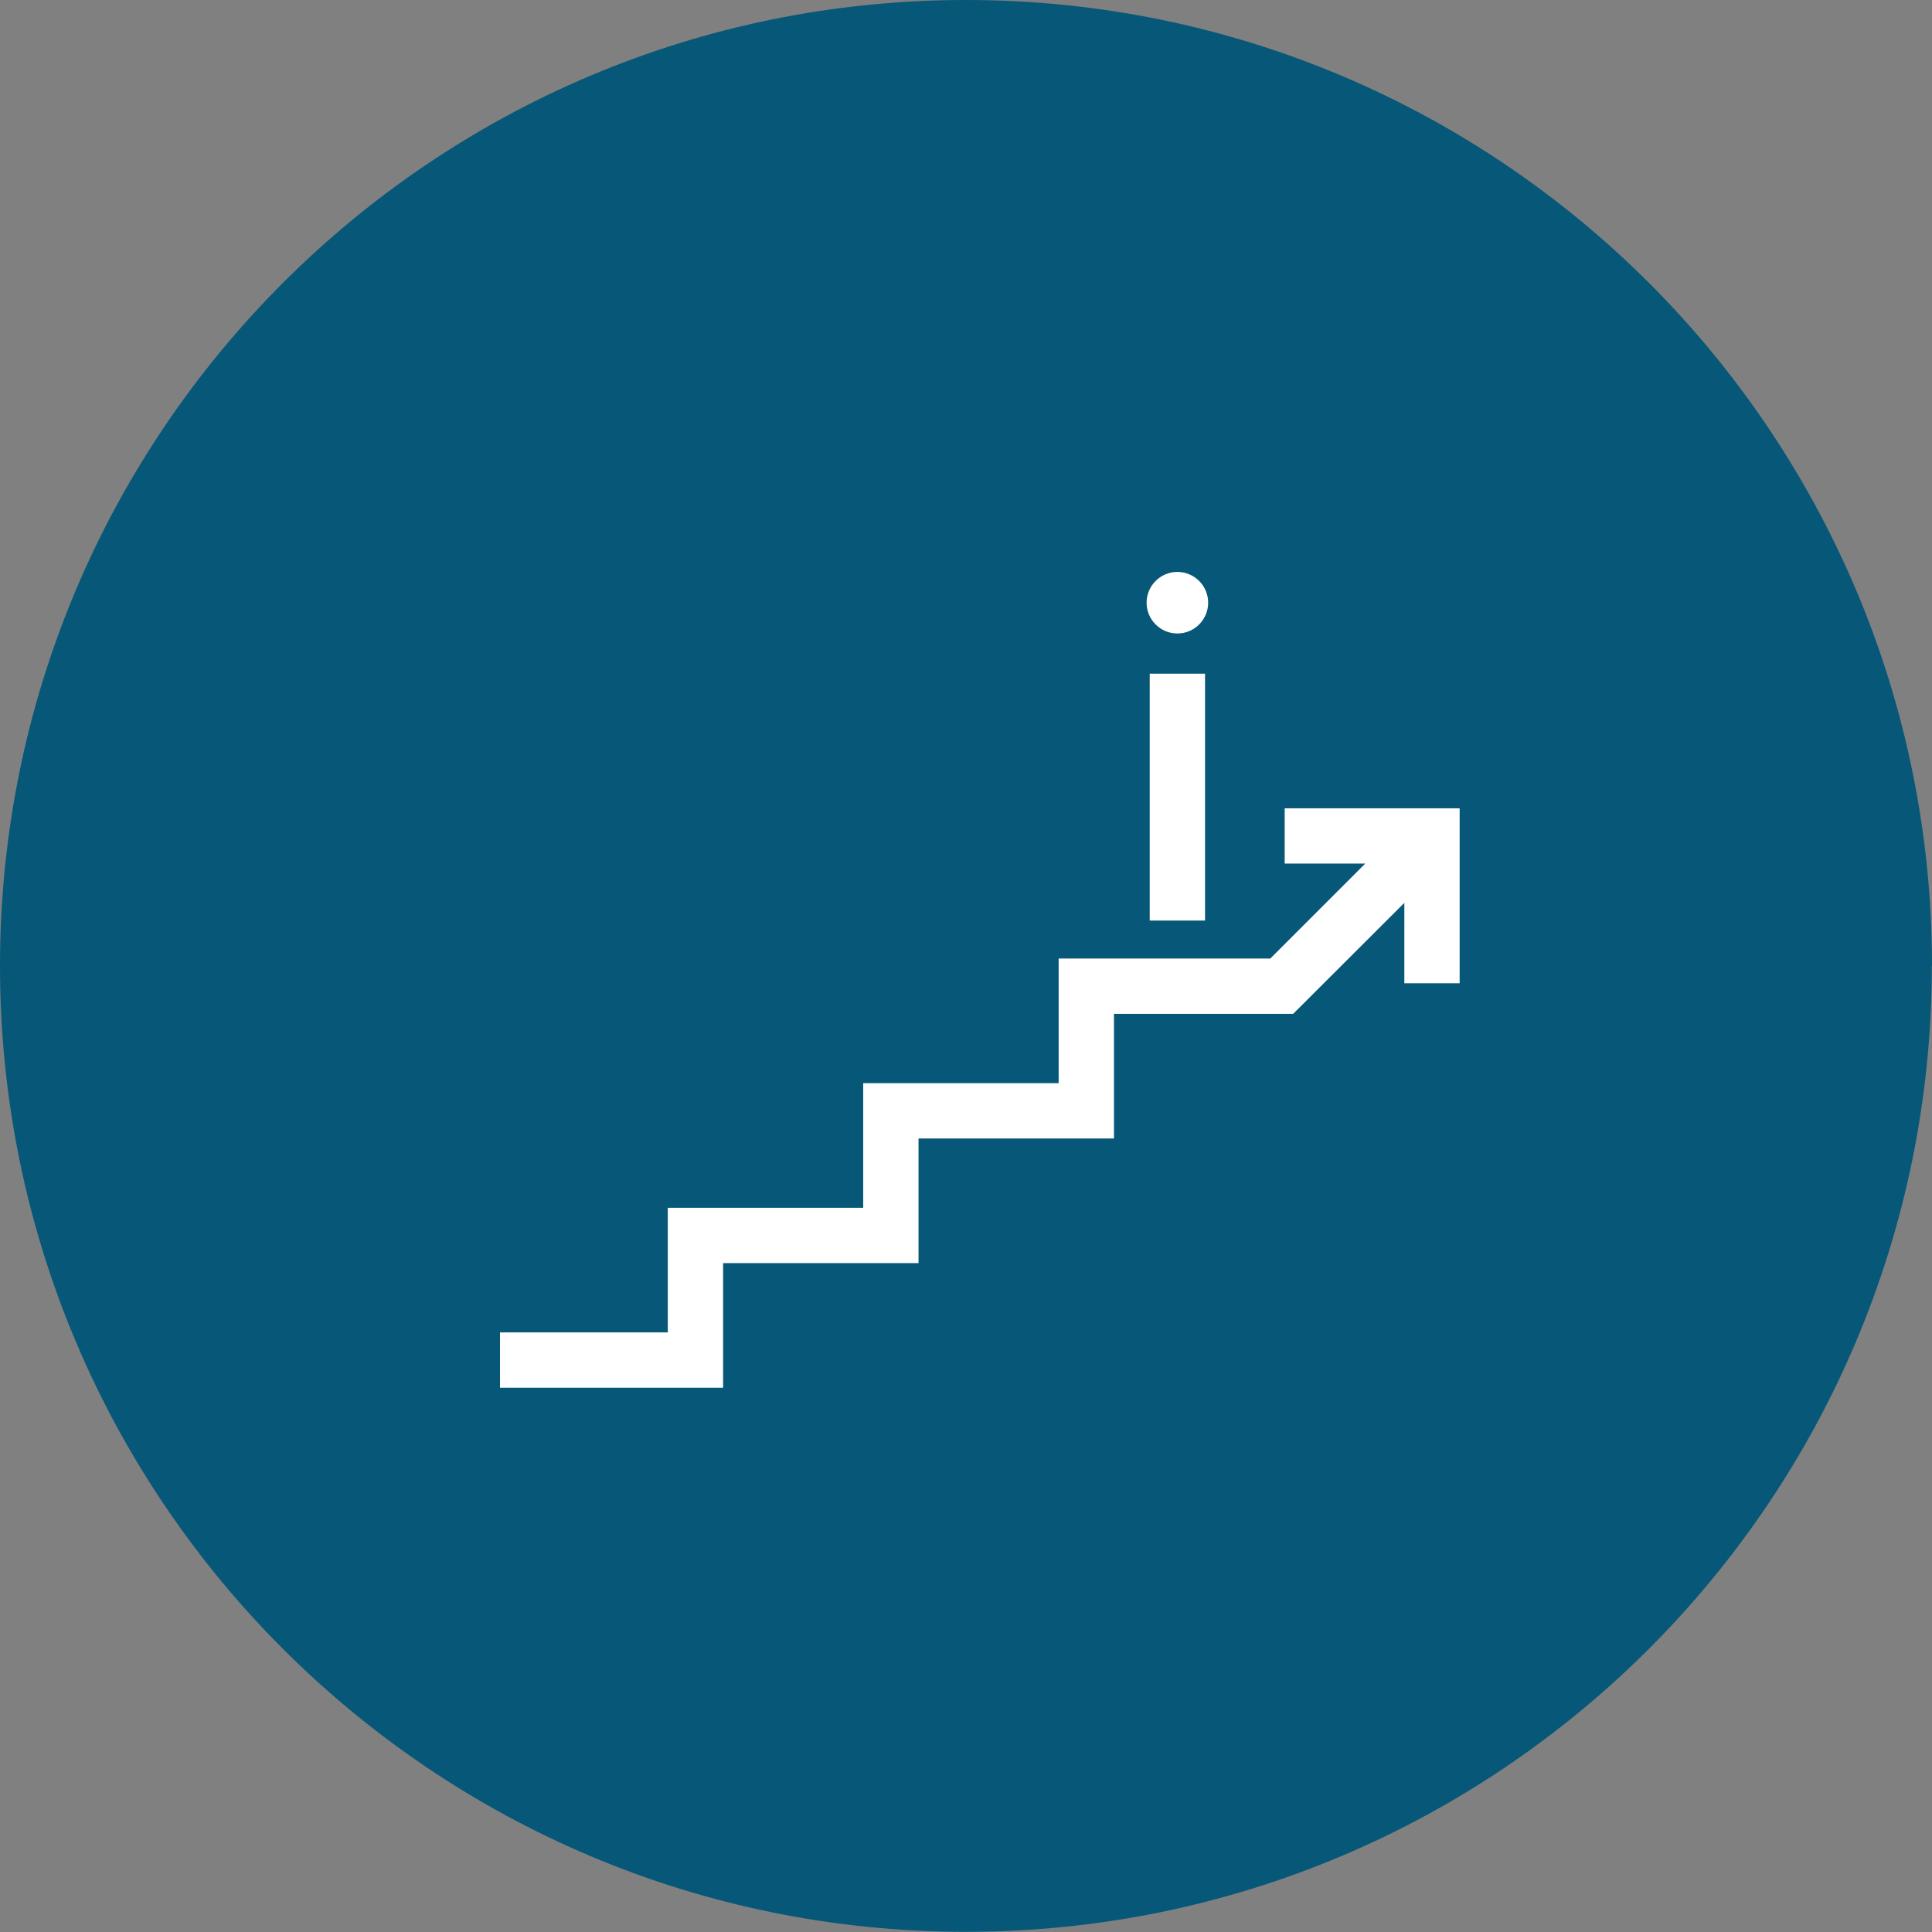 <?xml version="1.0" encoding="UTF-8"?><svg id="Layer_2" xmlns="http://www.w3.org/2000/svg" viewBox="0 0 104.79 104.79"><rect x="0" y="0" width="104.79" height="104.79" fill="#808080" stroke="none"/><g id="Layer_2-2"><path d="M104.79,52.39C104.79,23.46,81.33,0,52.39,0S0,23.46,0,52.39s23.46,52.39,52.39,52.39,52.39-23.46,52.39-52.39h0Z" style="fill:#065778;"/></g><g id="Layer_1-2"><g><rect x="62.36" y="36.54" width="3" height="13.39" style="fill:#fff;"/><path d="M63.86,34.36c.92,0,1.67-.75,1.67-1.67s-.75-1.67-1.67-1.67-1.67,.75-1.67,1.67,.75,1.67,1.67,1.67Z" style="fill:#fff;"/><polygon points="69.68 43.84 69.68 46.84 74.05 46.84 68.9 51.99 57.42 51.99 57.42 58.75 46.82 58.75 46.82 65.51 36.22 65.51 36.22 72.27 27.12 72.27 27.12 75.27 39.22 75.27 39.22 68.51 49.82 68.51 49.82 61.75 60.42 61.75 60.42 54.99 70.14 54.99 76.17 48.97 76.17 53.33 79.17 53.33 79.17 43.84 69.68 43.84" style="fill:#fff;"/></g></g></svg>